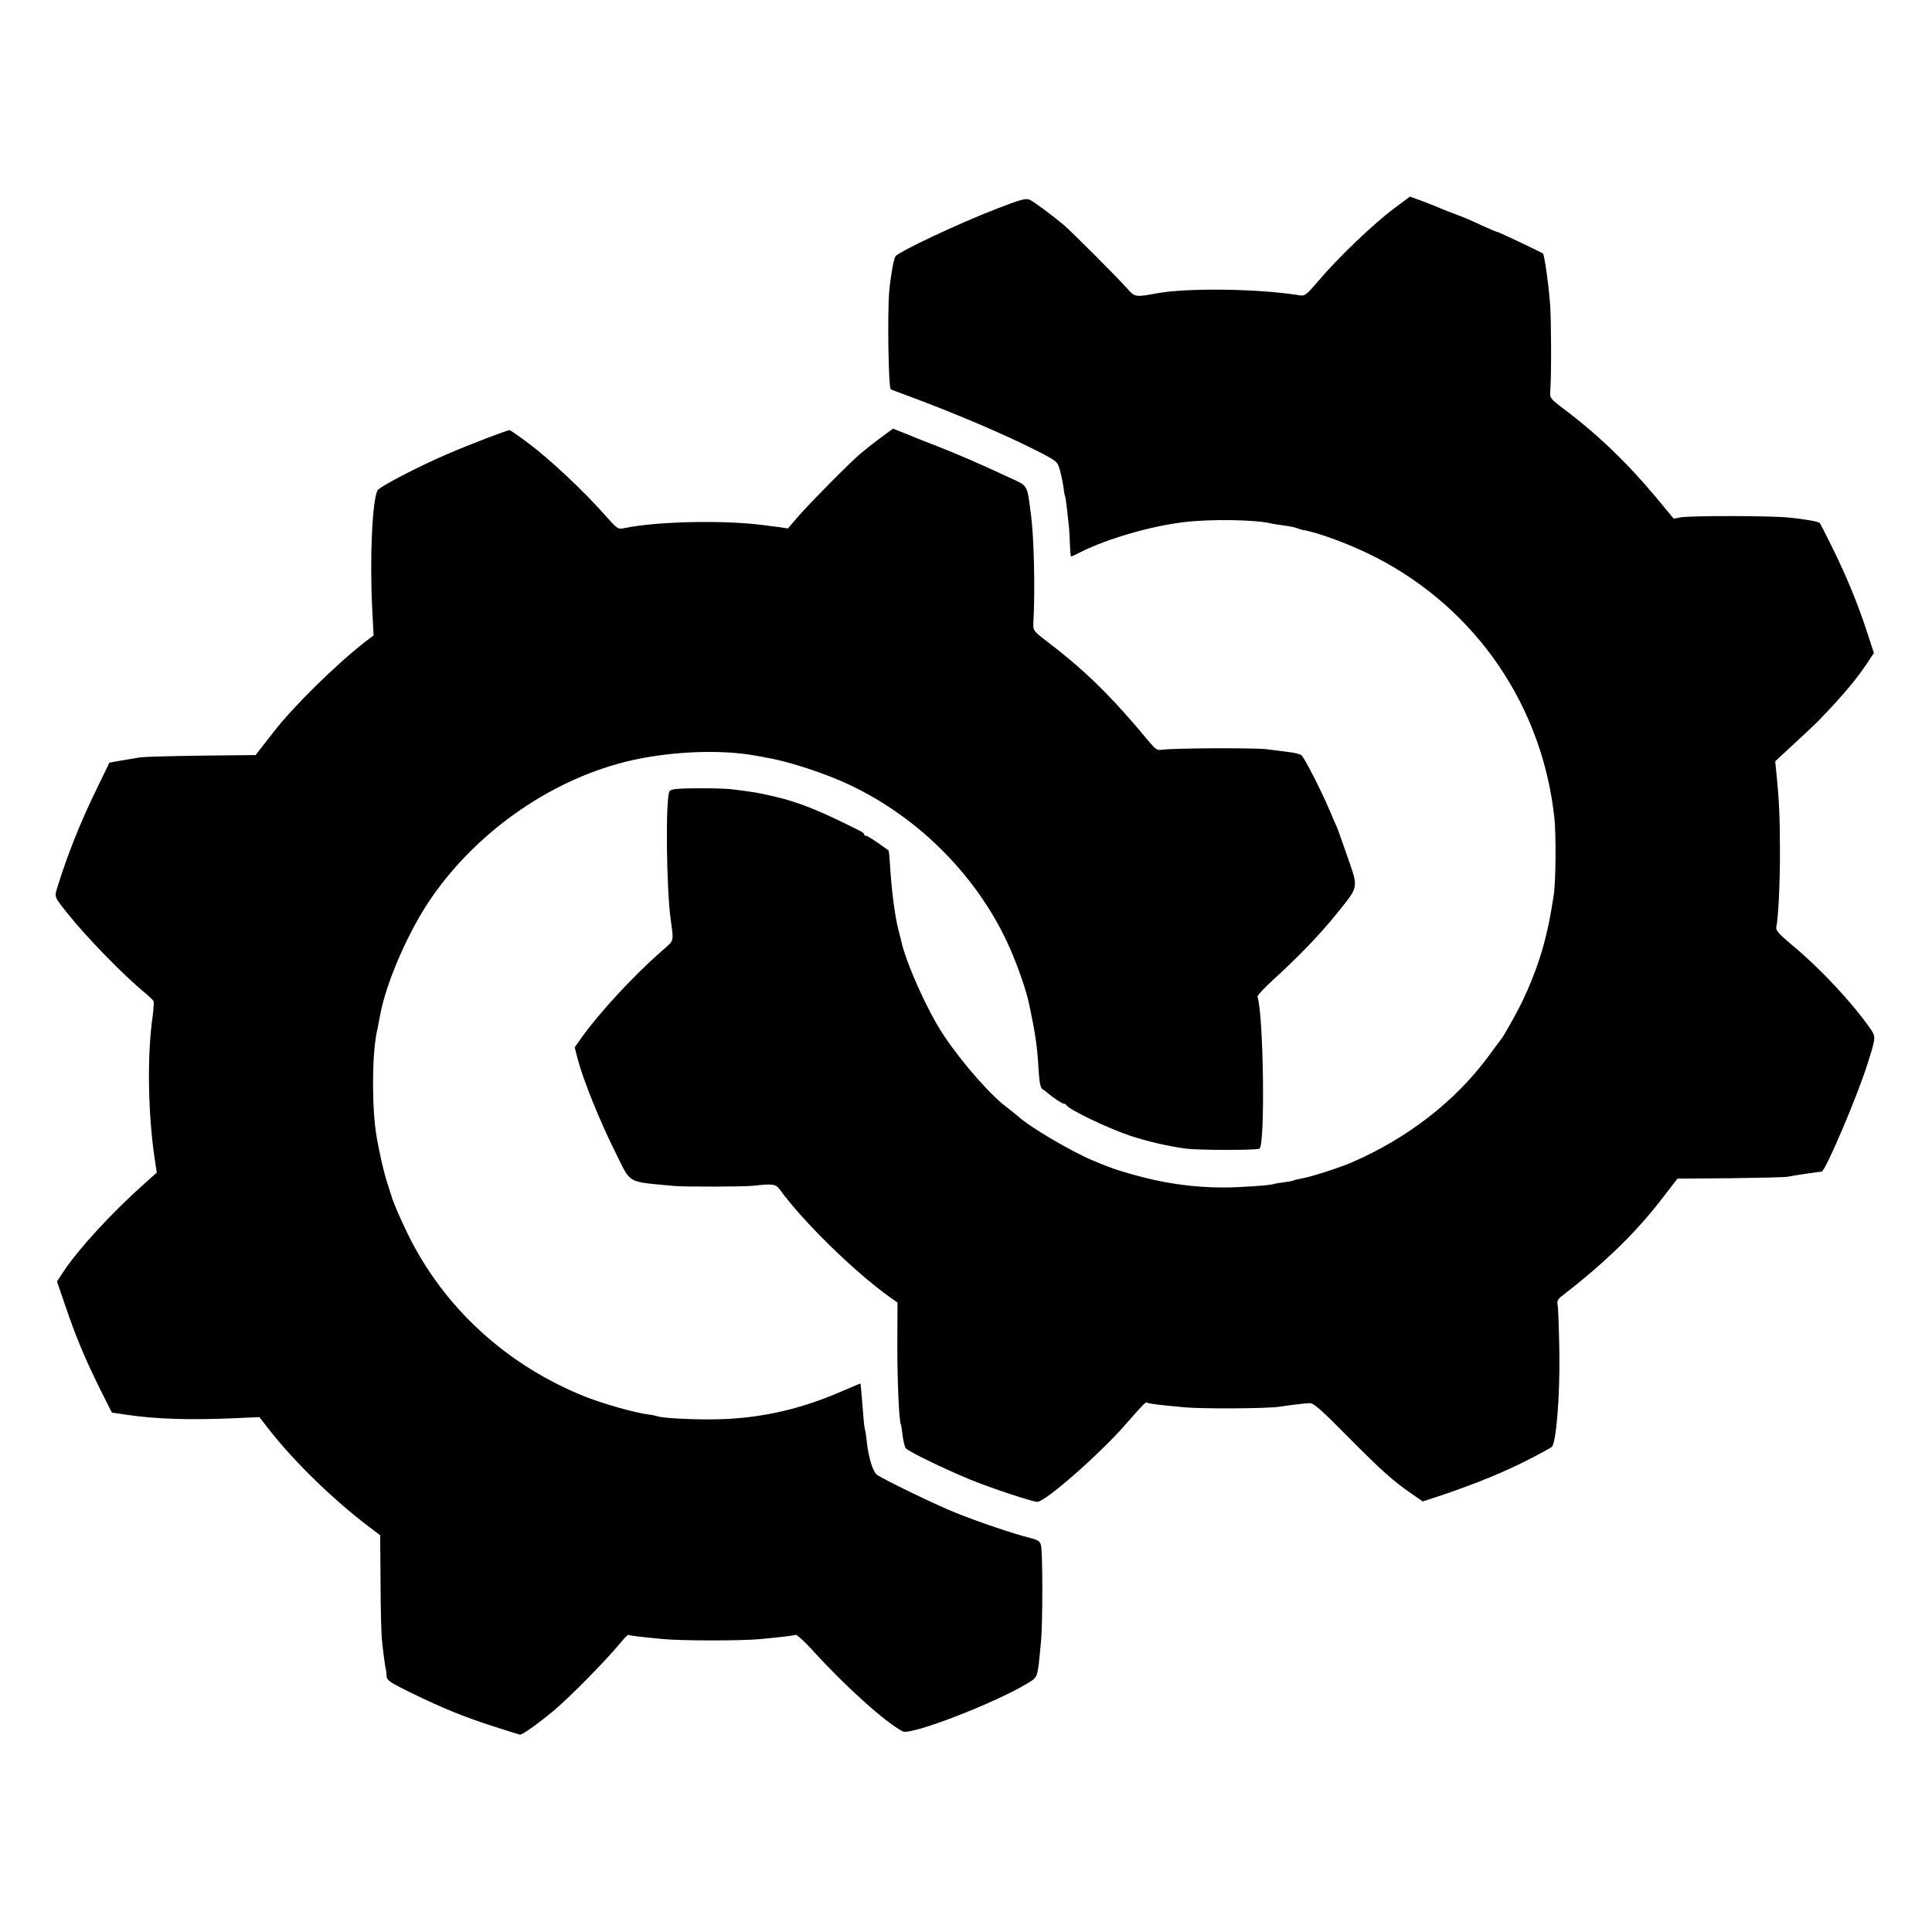 <?xml version="1.0" standalone="no"?>
<!DOCTYPE svg PUBLIC "-//W3C//DTD SVG 20010904//EN"
 "http://www.w3.org/TR/2001/REC-SVG-20010904/DTD/svg10.dtd">
<svg version="1.0" xmlns="http://www.w3.org/2000/svg"
 width="1024pt" height="1024pt" viewBox="0 0 1024 1024"
 preserveAspectRatio="xMidYMid meet">
<g transform="translate(0,1024) scale(0.1,-0.1)"
fill="#000000" stroke="none">
<path d="M7386 9133 c-107 -80 -294 -259 -393 -376 -70 -82 -77 -87 -106 -82
-218 35 -588 40 -752 11 -118 -22 -120 -21 -161 25 -49 56 -288 295 -334 335
-64 54 -157 123 -182 135 -21 9 -45 3 -169 -45 -204 -78 -528 -231 -543 -255
-10 -15 -26 -109 -33 -186 -10 -121 -4 -509 8 -518 2 -2 45 -18 94 -36 238
-88 497 -198 670 -285 118 -60 120 -62 132 -106 7 -24 16 -65 19 -90 3 -25 7
-47 9 -50 3 -4 12 -78 21 -165 1 -16 4 -58 5 -92 1 -35 4 -63 6 -63 2 0 25 11
51 24 139 70 369 137 543 158 142 18 388 14 469 -7 8 -2 36 -6 63 -10 26 -3
57 -9 70 -14 12 -5 27 -9 32 -10 81 -12 266 -82 393 -148 530 -275 879 -789
941 -1383 9 -91 7 -340 -4 -405 -19 -121 -29 -169 -51 -255 -34 -127 -93 -274
-160 -393 -30 -55 -59 -104 -64 -110 -5 -7 -38 -50 -72 -97 -175 -237 -428
-433 -723 -561 -65 -28 -220 -78 -265 -85 -19 -3 -38 -8 -42 -10 -4 -3 -26 -7
-50 -10 -24 -3 -50 -7 -58 -10 -21 -7 -182 -18 -265 -18 -164 0 -323 23 -489
71 -84 24 -105 31 -201 71 -116 48 -337 178 -400 236 -13 11 -36 30 -51 41
-88 63 -242 238 -341 386 -85 125 -206 396 -228 509 -2 8 -8 33 -14 55 -19 73
-37 217 -45 358 -2 32 -5 59 -7 60 -75 54 -111 77 -119 77 -6 0 -10 3 -10 8 0
4 -9 12 -20 17 -209 106 -323 152 -450 182 -100 23 -96 22 -225 39 -48 7 -252
8 -305 2 -14 -2 -28 -6 -31 -11 -22 -30 -18 -506 6 -682 16 -120 20 -107 -48
-166 -148 -129 -333 -329 -427 -462 l-34 -48 16 -63 c29 -110 118 -330 197
-488 89 -178 55 -159 316 -184 53 -5 370 -4 415 1 109 12 121 10 144 -21 122
-168 392 -433 582 -569 l41 -29 -1 -226 c0 -194 9 -403 19 -420 1 -3 6 -29 9
-59 4 -30 11 -60 17 -67 14 -18 218 -116 346 -168 119 -48 326 -116 351 -116
43 0 334 256 472 415 89 102 102 115 109 111 8 -6 68 -13 199 -25 92 -9 442
-7 502 3 60 9 134 18 161 19 21 1 59 -32 200 -175 178 -179 239 -235 342 -306
l58 -40 112 37 c171 58 320 119 447 184 63 32 119 63 125 68 23 23 43 263 40
494 -2 127 -6 242 -9 257 -5 23 0 32 30 55 221 171 381 327 517 502 l88 114
277 2 c152 2 291 5 307 8 33 7 170 27 180 27 19 0 190 401 243 571 47 149 47
142 5 201 -98 137 -263 312 -406 430 -71 60 -86 77 -82 95 10 45 20 234 19
408 0 168 -4 261 -19 410 l-6 60 97 90 c54 50 112 104 129 121 130 135 202
220 262 310 l35 53 -37 113 c-49 151 -112 302 -186 451 -33 67 -62 124 -64
125 -7 8 -85 21 -165 29 -101 10 -519 10 -572 1 l-37 -7 -93 112 c-152 183
-312 336 -489 469 -75 57 -75 57 -72 100 6 76 5 371 -1 453 -8 107 -30 263
-38 271 -6 6 -234 114 -240 114 -4 0 -38 14 -75 31 -91 42 -99 45 -163 69 -30
11 -64 25 -75 30 -11 5 -50 20 -86 34 l-66 24 -87 -65z"/>
<path d="M4664 7917 c-38 -28 -87 -67 -109 -86 -65 -57 -266 -261 -325 -329
l-54 -63 -45 7 c-25 3 -57 7 -71 9 -211 30 -580 22 -750 -14 -35 -8 -37 -6
-110 76 -111 125 -282 285 -393 369 -54 41 -102 74 -106 74 -14 0 -210 -75
-326 -125 -155 -66 -364 -175 -374 -194 -28 -53 -42 -357 -28 -632 l7 -137
-44 -33 c-157 -123 -382 -344 -487 -480 -15 -19 -42 -54 -60 -77 l-34 -44
-285 -3 c-157 -2 -303 -6 -325 -9 -22 -4 -68 -11 -102 -17 l-63 -11 -64 -132
c-91 -186 -157 -352 -212 -529 -16 -53 -18 -48 56 -141 99 -124 293 -323 402
-413 25 -21 49 -43 52 -50 2 -6 0 -42 -5 -80 -30 -206 -25 -520 12 -763 l10
-65 -67 -60 c-175 -156 -349 -346 -427 -464 l-35 -53 38 -111 c62 -184 112
-303 202 -483 l51 -101 81 -12 c157 -23 334 -28 566 -18 l135 6 48 -62 c133
-171 338 -371 527 -515 l65 -49 2 -249 c0 -137 4 -274 7 -304 5 -51 17 -145
22 -162 1 -5 2 -19 3 -32 1 -22 19 -34 133 -90 168 -81 269 -123 433 -176 72
-23 135 -43 140 -44 11 -3 90 53 175 123 93 78 284 272 371 378 15 18 28 30
30 28 5 -4 70 -12 179 -22 98 -10 413 -10 515 -1 104 10 177 18 192 23 6 2 45
-33 86 -78 175 -193 389 -386 482 -434 42 -22 485 149 656 252 63 39 57 23 76
220 10 98 10 480 0 516 -5 20 -16 27 -59 38 -76 18 -277 86 -393 133 -103 41
-386 178 -418 202 -21 16 -44 93 -53 176 -3 30 -7 57 -9 60 -2 3 -7 42 -10 85
-4 44 -8 98 -10 120 -2 22 -4 41 -4 42 -1 1 -52 -21 -113 -47 -224 -96 -441
-142 -678 -143 -126 -1 -274 8 -290 18 -3 1 -25 6 -50 9 -72 10 -227 54 -325
92 -416 165 -753 472 -944 864 -39 79 -82 180 -86 200 -1 3 -11 35 -23 72 -19
59 -41 157 -56 243 -25 145 -25 416 -1 545 3 14 8 36 10 50 3 14 7 37 10 51
32 174 153 451 274 624 250 360 651 634 1063 726 212 47 467 57 646 25 17 -3
47 -8 65 -12 116 -19 314 -84 442 -145 374 -177 686 -496 849 -868 43 -99 87
-225 101 -296 33 -155 43 -223 50 -351 4 -61 10 -91 20 -97 8 -4 20 -13 27
-20 25 -22 77 -57 87 -57 5 0 11 -3 13 -7 9 -22 219 -123 339 -163 87 -29 204
-56 294 -68 68 -9 382 -9 391 0 30 30 21 706 -11 805 -2 6 35 46 82 89 134
122 248 240 335 348 121 150 118 136 63 296 -26 74 -52 149 -59 165 -8 17 -26
59 -41 95 -44 103 -132 275 -147 287 -7 6 -38 14 -68 17 -30 4 -84 11 -119 15
-64 8 -502 6 -554 -3 -23 -4 -33 3 -65 41 -199 240 -341 379 -531 524 -84 64
-86 66 -84 105 10 179 3 460 -13 579 -22 162 -13 147 -117 195 -145 68 -284
128 -382 166 -49 19 -101 39 -115 45 -14 6 -46 19 -71 29 l-46 18 -69 -51z"/>
</g>
</svg>

